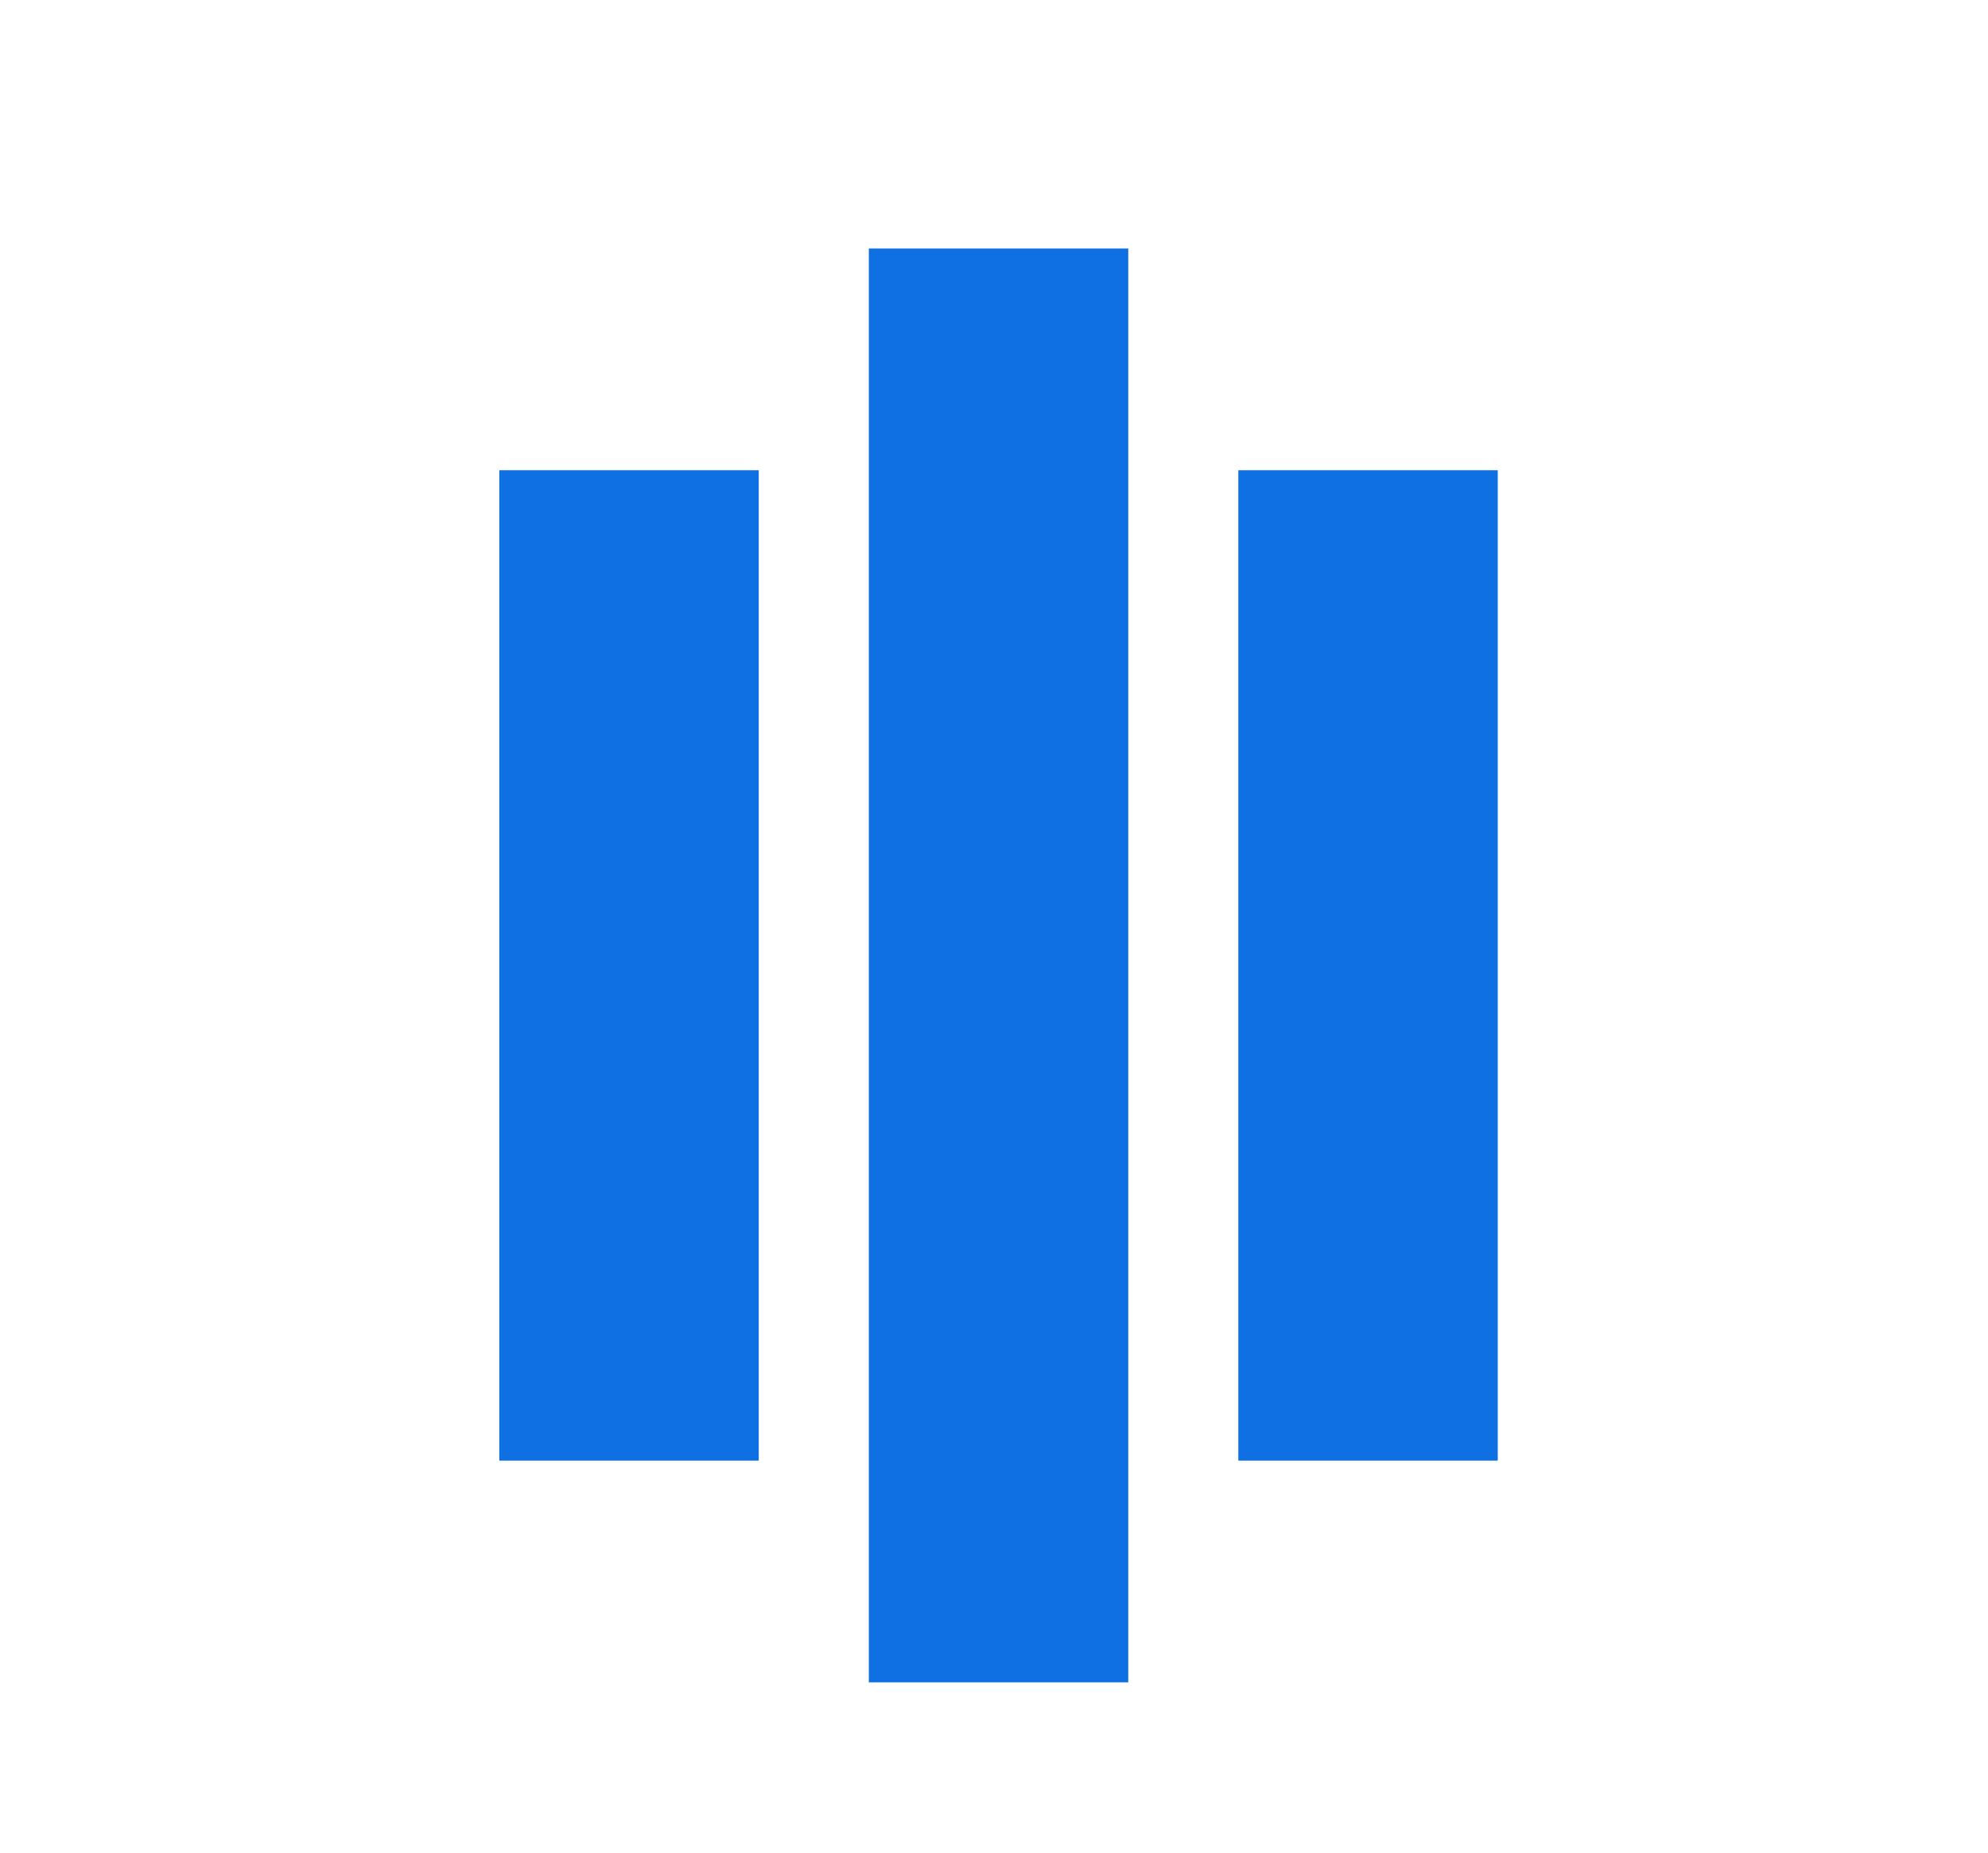 <svg width="88" height="82" viewBox="0 0 88 82" fill="none" xmlns="http://www.w3.org/2000/svg">
<g filter="url(#filter0_dd_344_3550)">
<path d="M22.102 18.813H33.586V62.649H22.102V18.813Z" fill="#0E70E2"/>
<path d="M38.459 8.999H49.943V72.463H38.459V8.999Z" fill="#0E70E2"/>
<path d="M54.815 18.813H66.299V62.649H54.815V18.813Z" fill="#0E70E2"/>
</g>
<defs>
<filter id="filter0_dd_344_3550" x="-2.289" y="-2" width="93.027" height="87.806" filterUnits="userSpaceOnUse" color-interpolation-filters="sRGB">
<feFlood flood-opacity="0" result="BackgroundImageFix"/>
<feColorMatrix in="SourceAlpha" type="matrix" values="0 0 0 0 0 0 0 0 0 0 0 0 0 0 0 0 0 0 127 0" result="hardAlpha"/>
<feOffset dy="1"/>
<feGaussianBlur stdDeviation="1.5"/>
<feColorMatrix type="matrix" values="0 0 0 0 0 0 0 0 0 0 0 0 0 0 0 0 0 0 0.1 0"/>
<feBlend mode="normal" in2="BackgroundImageFix" result="effect1_dropShadow_344_3550"/>
<feColorMatrix in="SourceAlpha" type="matrix" values="0 0 0 0 0 0 0 0 0 0 0 0 0 0 0 0 0 0 127 0" result="hardAlpha"/>
<feOffset dy="1"/>
<feGaussianBlur stdDeviation="1"/>
<feColorMatrix type="matrix" values="0 0 0 0 0 0 0 0 0 0 0 0 0 0 0 0 0 0 0.06 0"/>
<feBlend mode="normal" in2="effect1_dropShadow_344_3550" result="effect2_dropShadow_344_3550"/>
<feBlend mode="normal" in="SourceGraphic" in2="effect2_dropShadow_344_3550" result="shape"/>
</filter>
</defs>
</svg>
